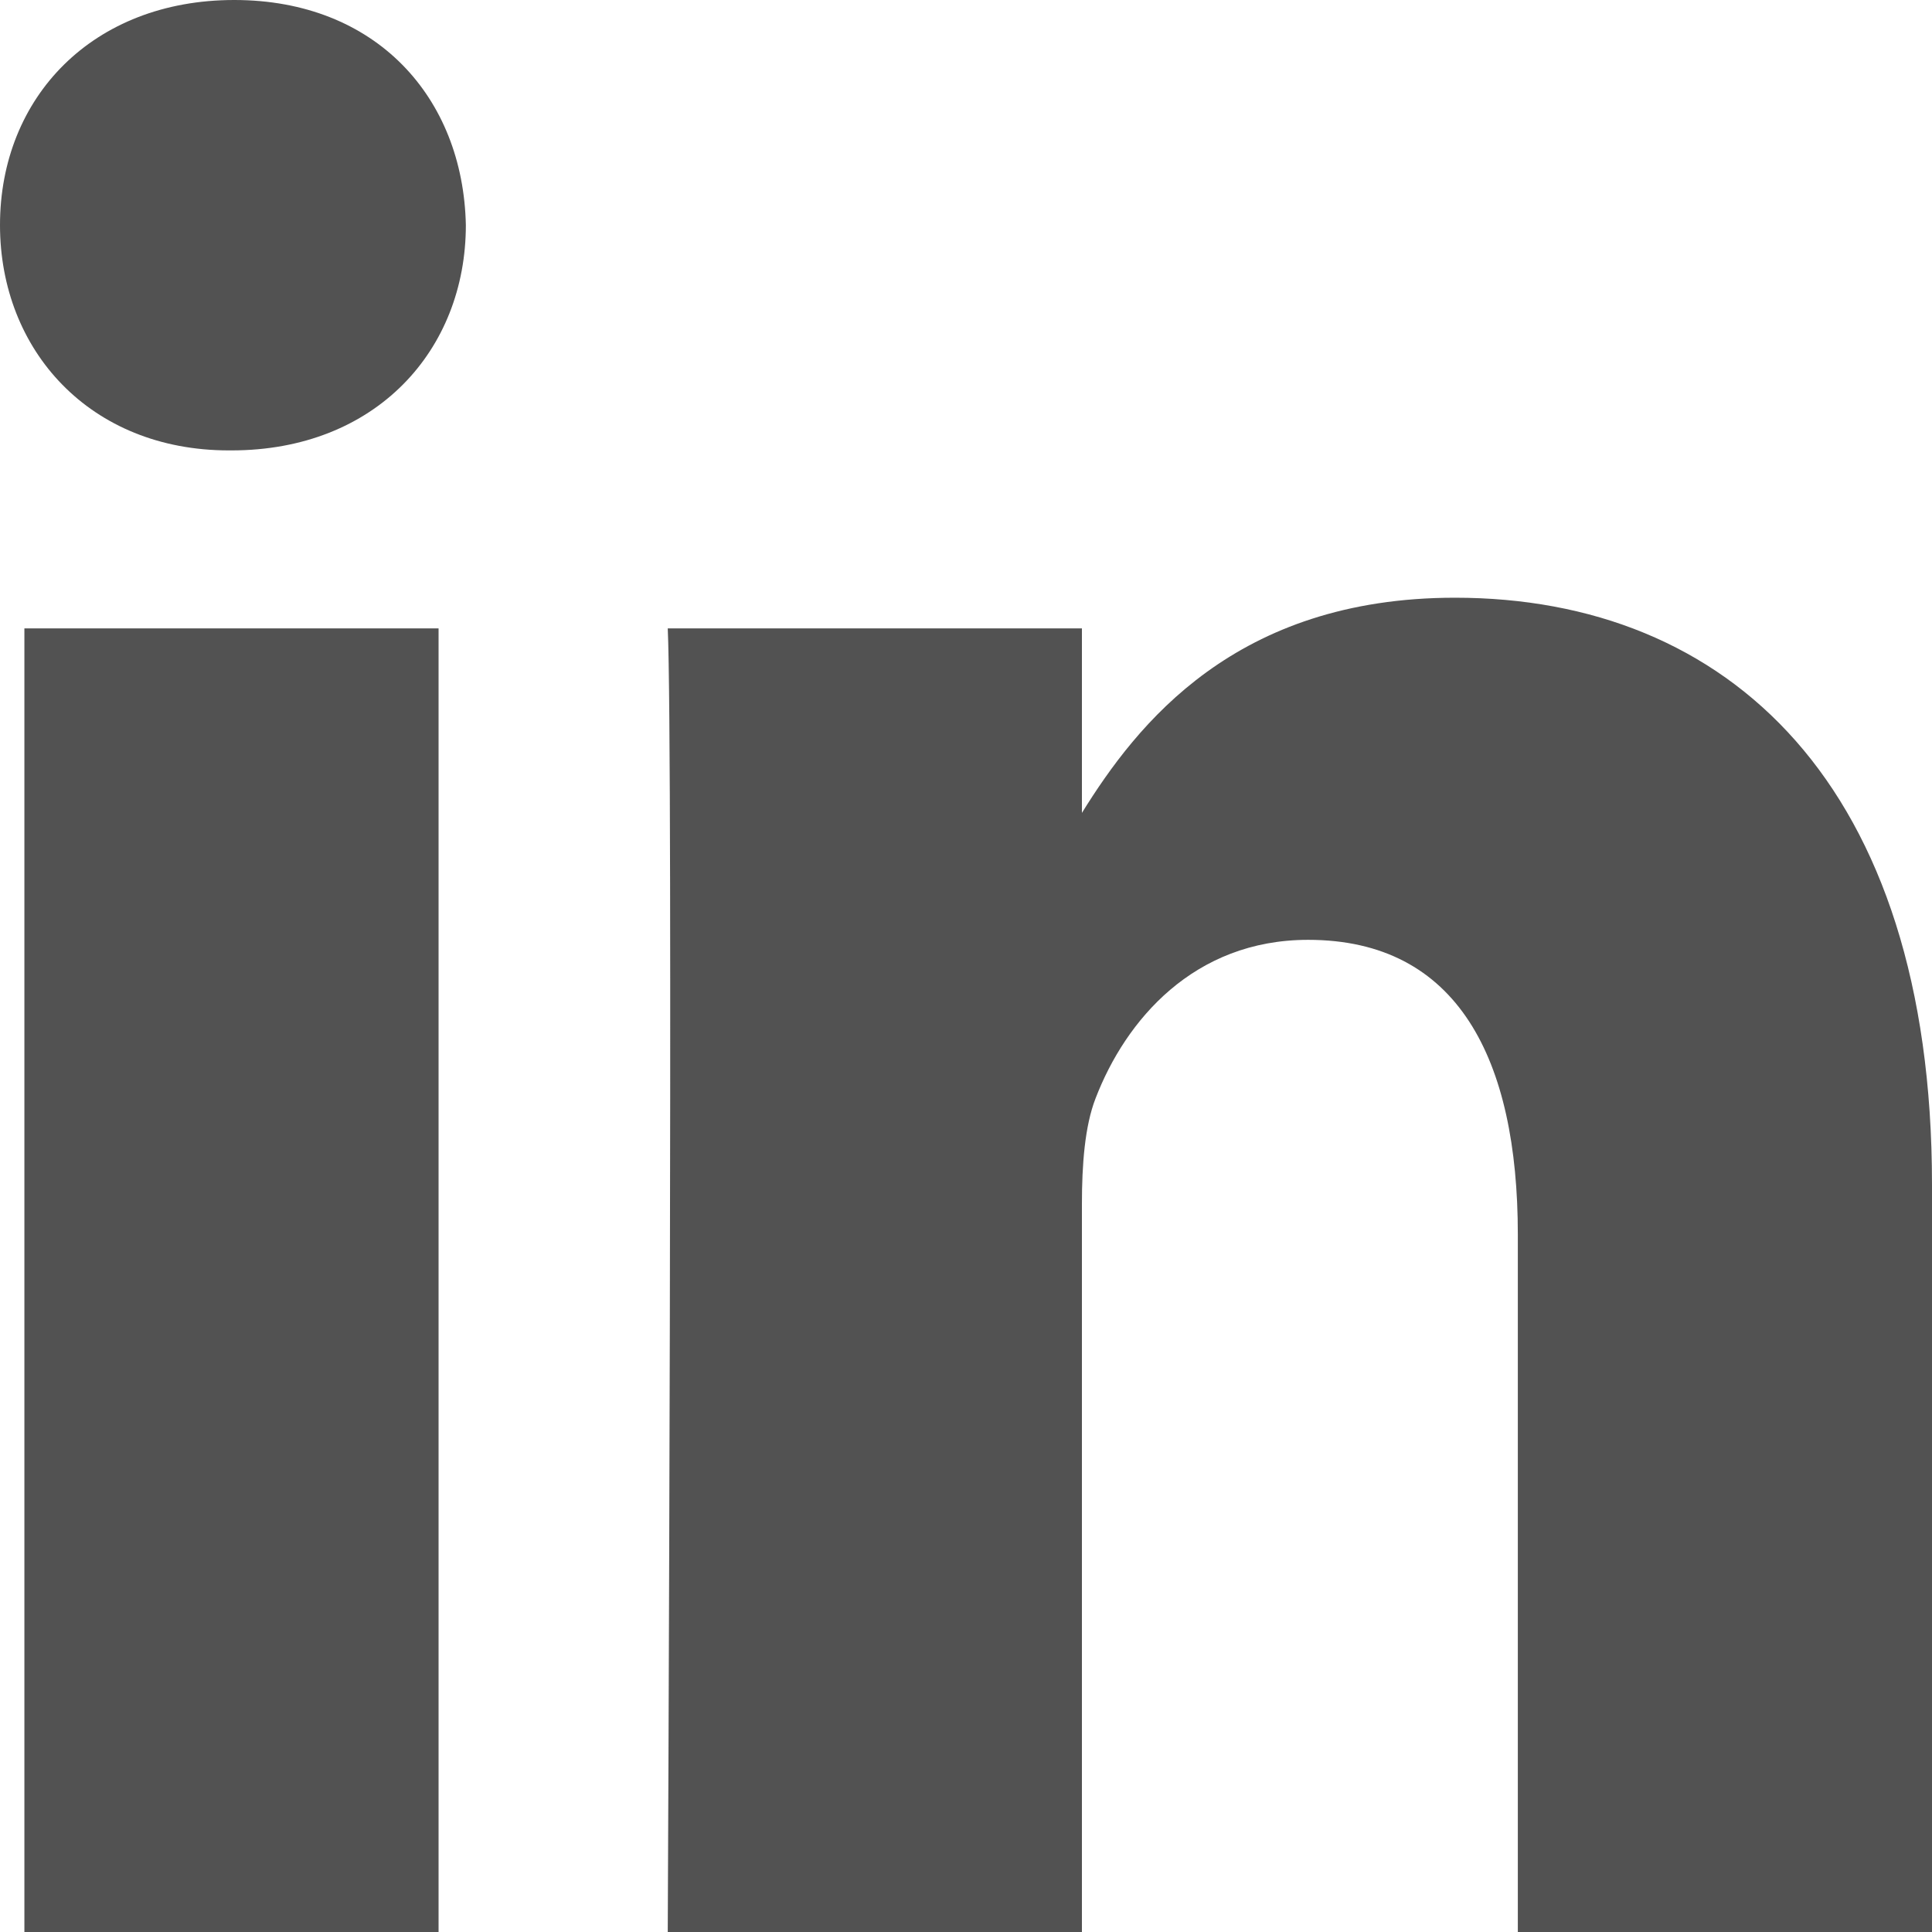 <svg width="24" height="24" viewBox="0 0 24 24" fill="none" xmlns="http://www.w3.org/2000/svg">
<path d="M0.304 7.806H5.448V24H0.303V7.806H0.304ZM2.91 0C1.151 0 0 1.209 0 2.796C0 4.35 1.116 5.595 2.842 5.595H2.876C4.67 5.595 5.787 4.35 5.787 2.796C5.754 1.209 4.67 0 2.91 0ZM18.075 7.425C15.345 7.425 14.123 8.997 13.44 10.098V7.806H8.295C8.364 9.325 8.295 24 8.295 24H13.44V14.955C13.44 14.472 13.475 13.989 13.61 13.643C13.982 12.675 14.829 11.675 16.25 11.675C18.111 11.675 18.855 13.159 18.855 15.335V24H24V14.715C24 9.739 21.462 7.425 18.075 7.425Z" fill="#525252"/>
</svg>
